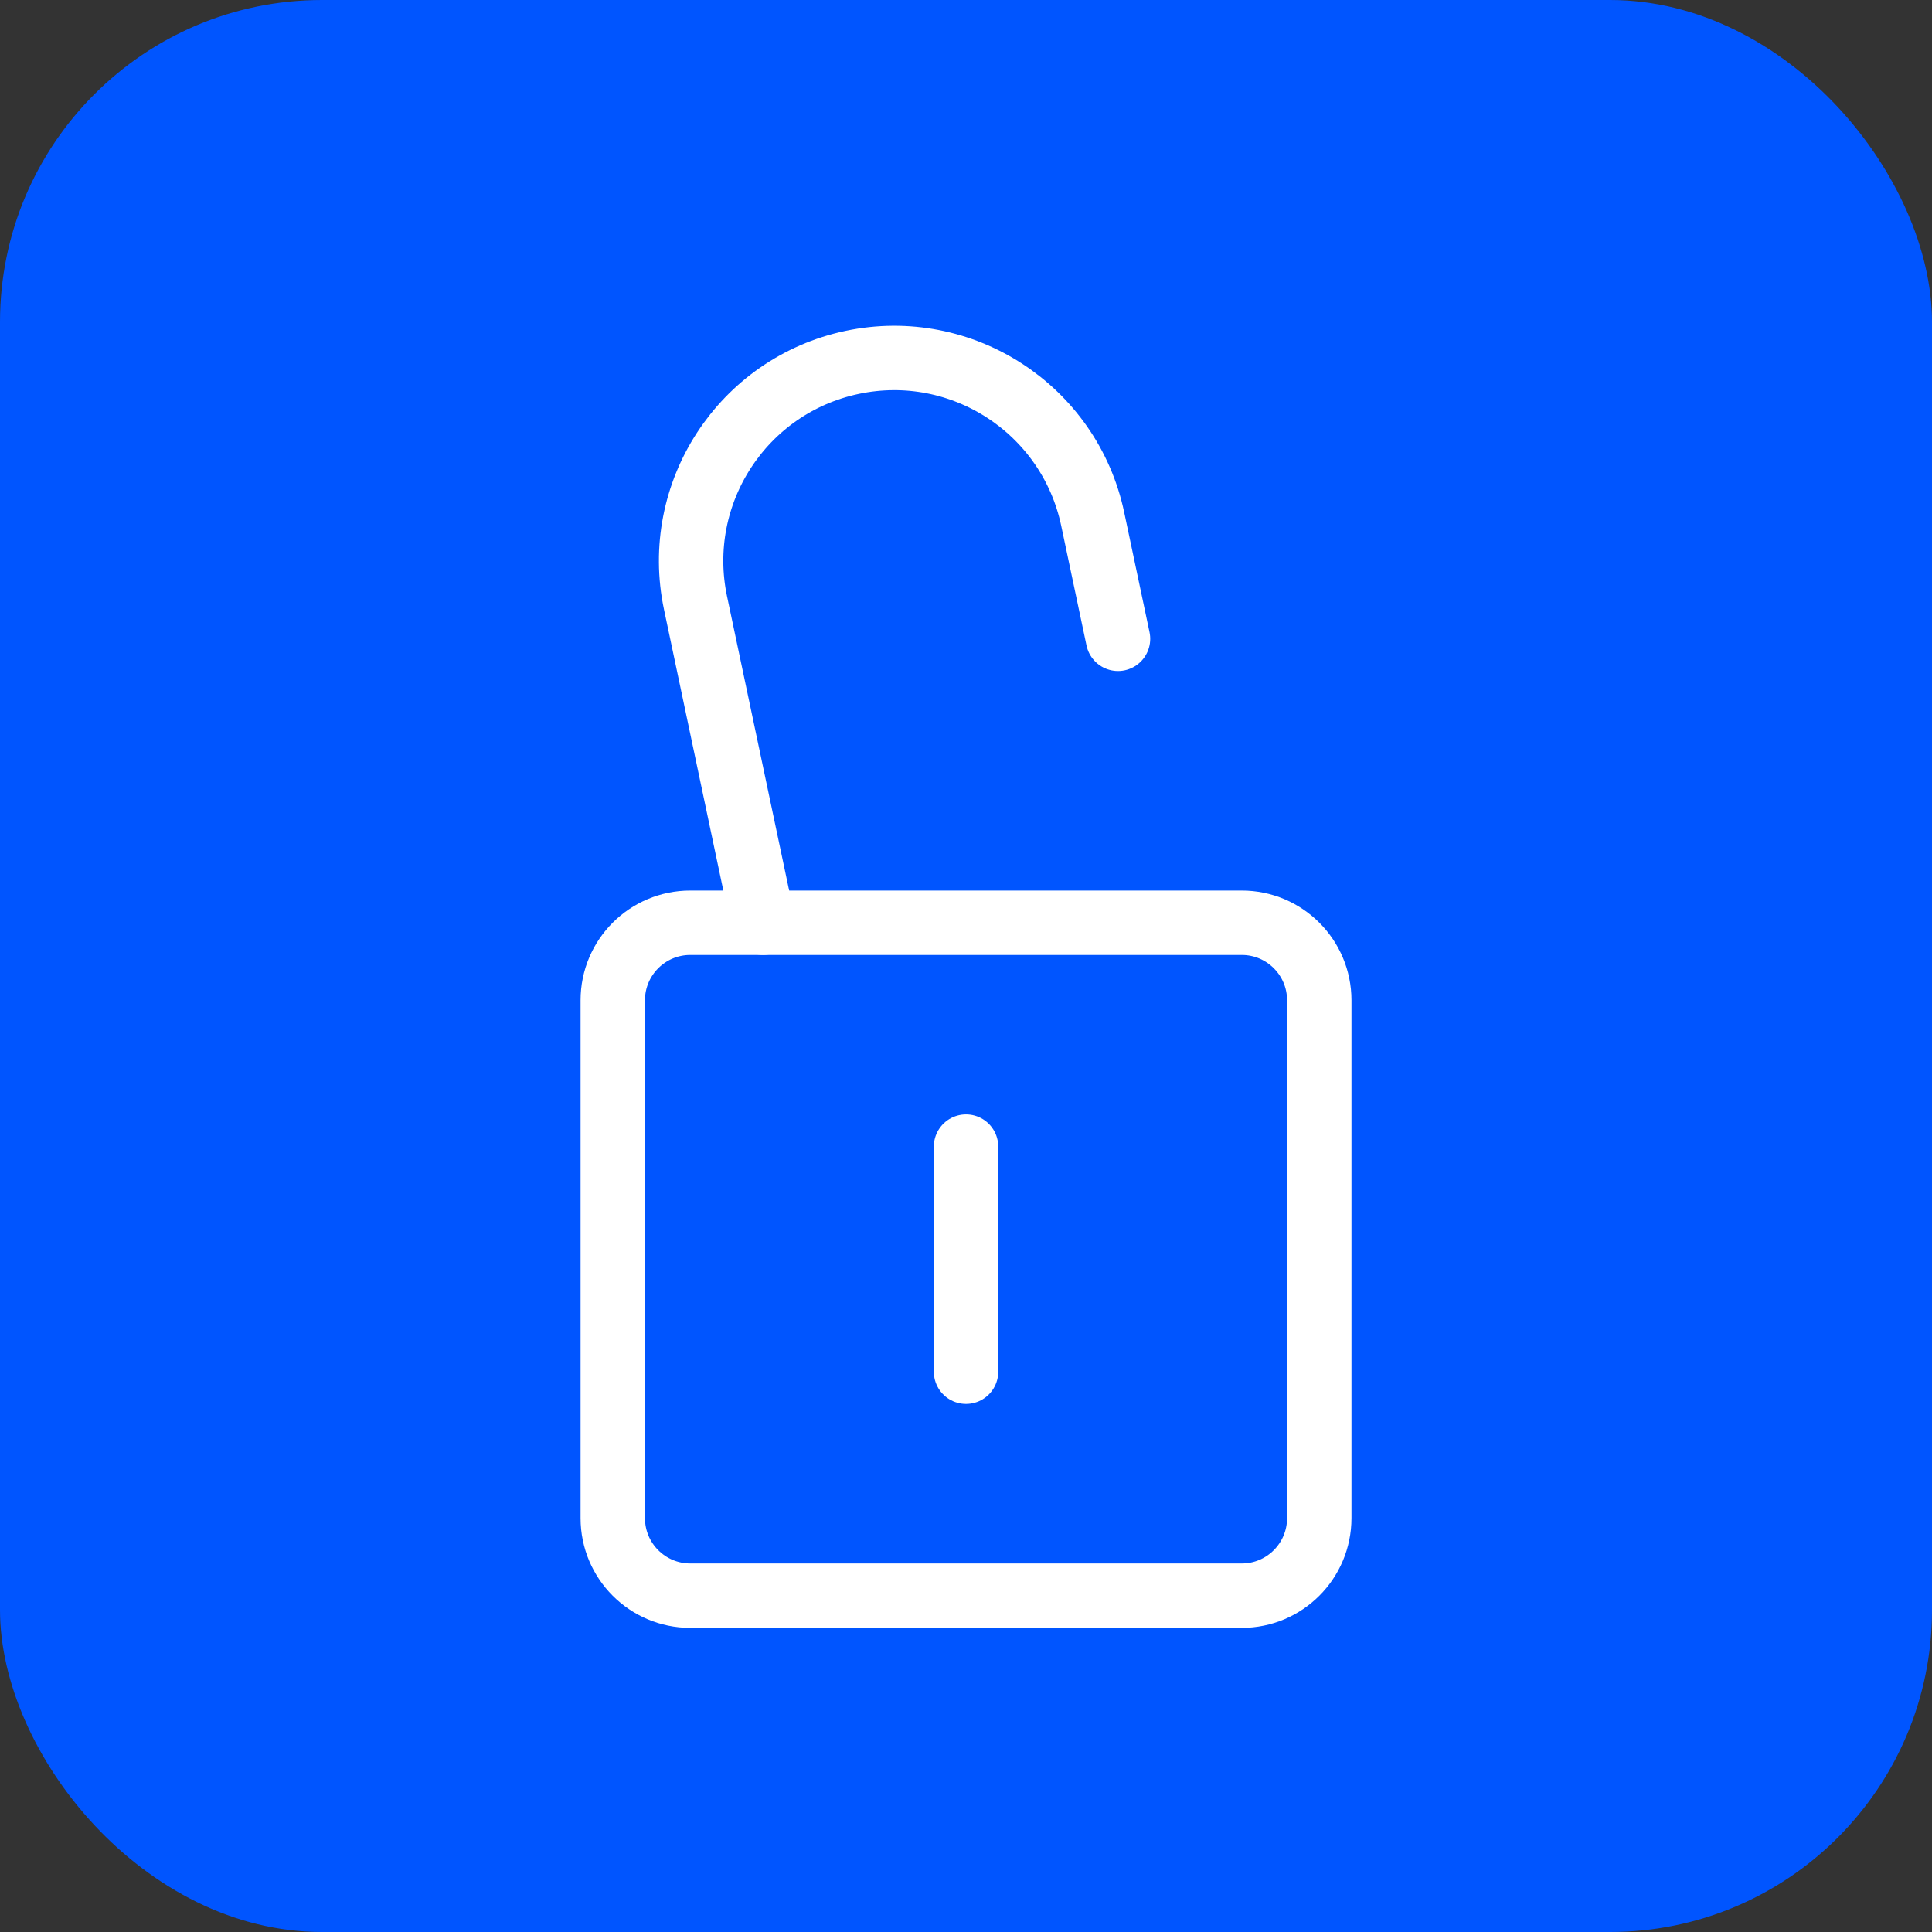 <svg xmlns="http://www.w3.org/2000/svg" fill="none" viewBox="0 0 60 60" height="60" width="60">
<rect x="0" y="0" width="60" height="60" fill="#333333" stroke="none"/>
<g id="Layer_4">
<rect fill="#0055FF" rx="10" height="60" width="60"></rect>
<path stroke-miterlimit="10" stroke-width="2" stroke="white" d="M38.564 28.657H21.438C20.108 28.657 19.03 29.735 19.03 31.064V47.147C19.03 48.477 20.108 49.555 21.438 49.555H38.564C39.893 49.555 40.971 48.477 40.971 47.147V31.064C40.971 29.735 39.893 28.657 38.564 28.657Z" id="Vector"></path>
<path stroke-linecap="round" stroke-miterlimit="10" stroke-width="2" stroke="white" d="M30.001 35.609V42.6" id="Vector_2"></path>
<path stroke-linecap="round" stroke-miterlimit="10" stroke-width="2" stroke="white" d="M23.697 28.657L21.6 18.724C20.881 15.317 23.06 11.973 26.466 11.254C29.872 10.535 33.216 12.714 33.935 16.12L34.721 19.839" id="Vector_3"></path>
</g>
</svg>
